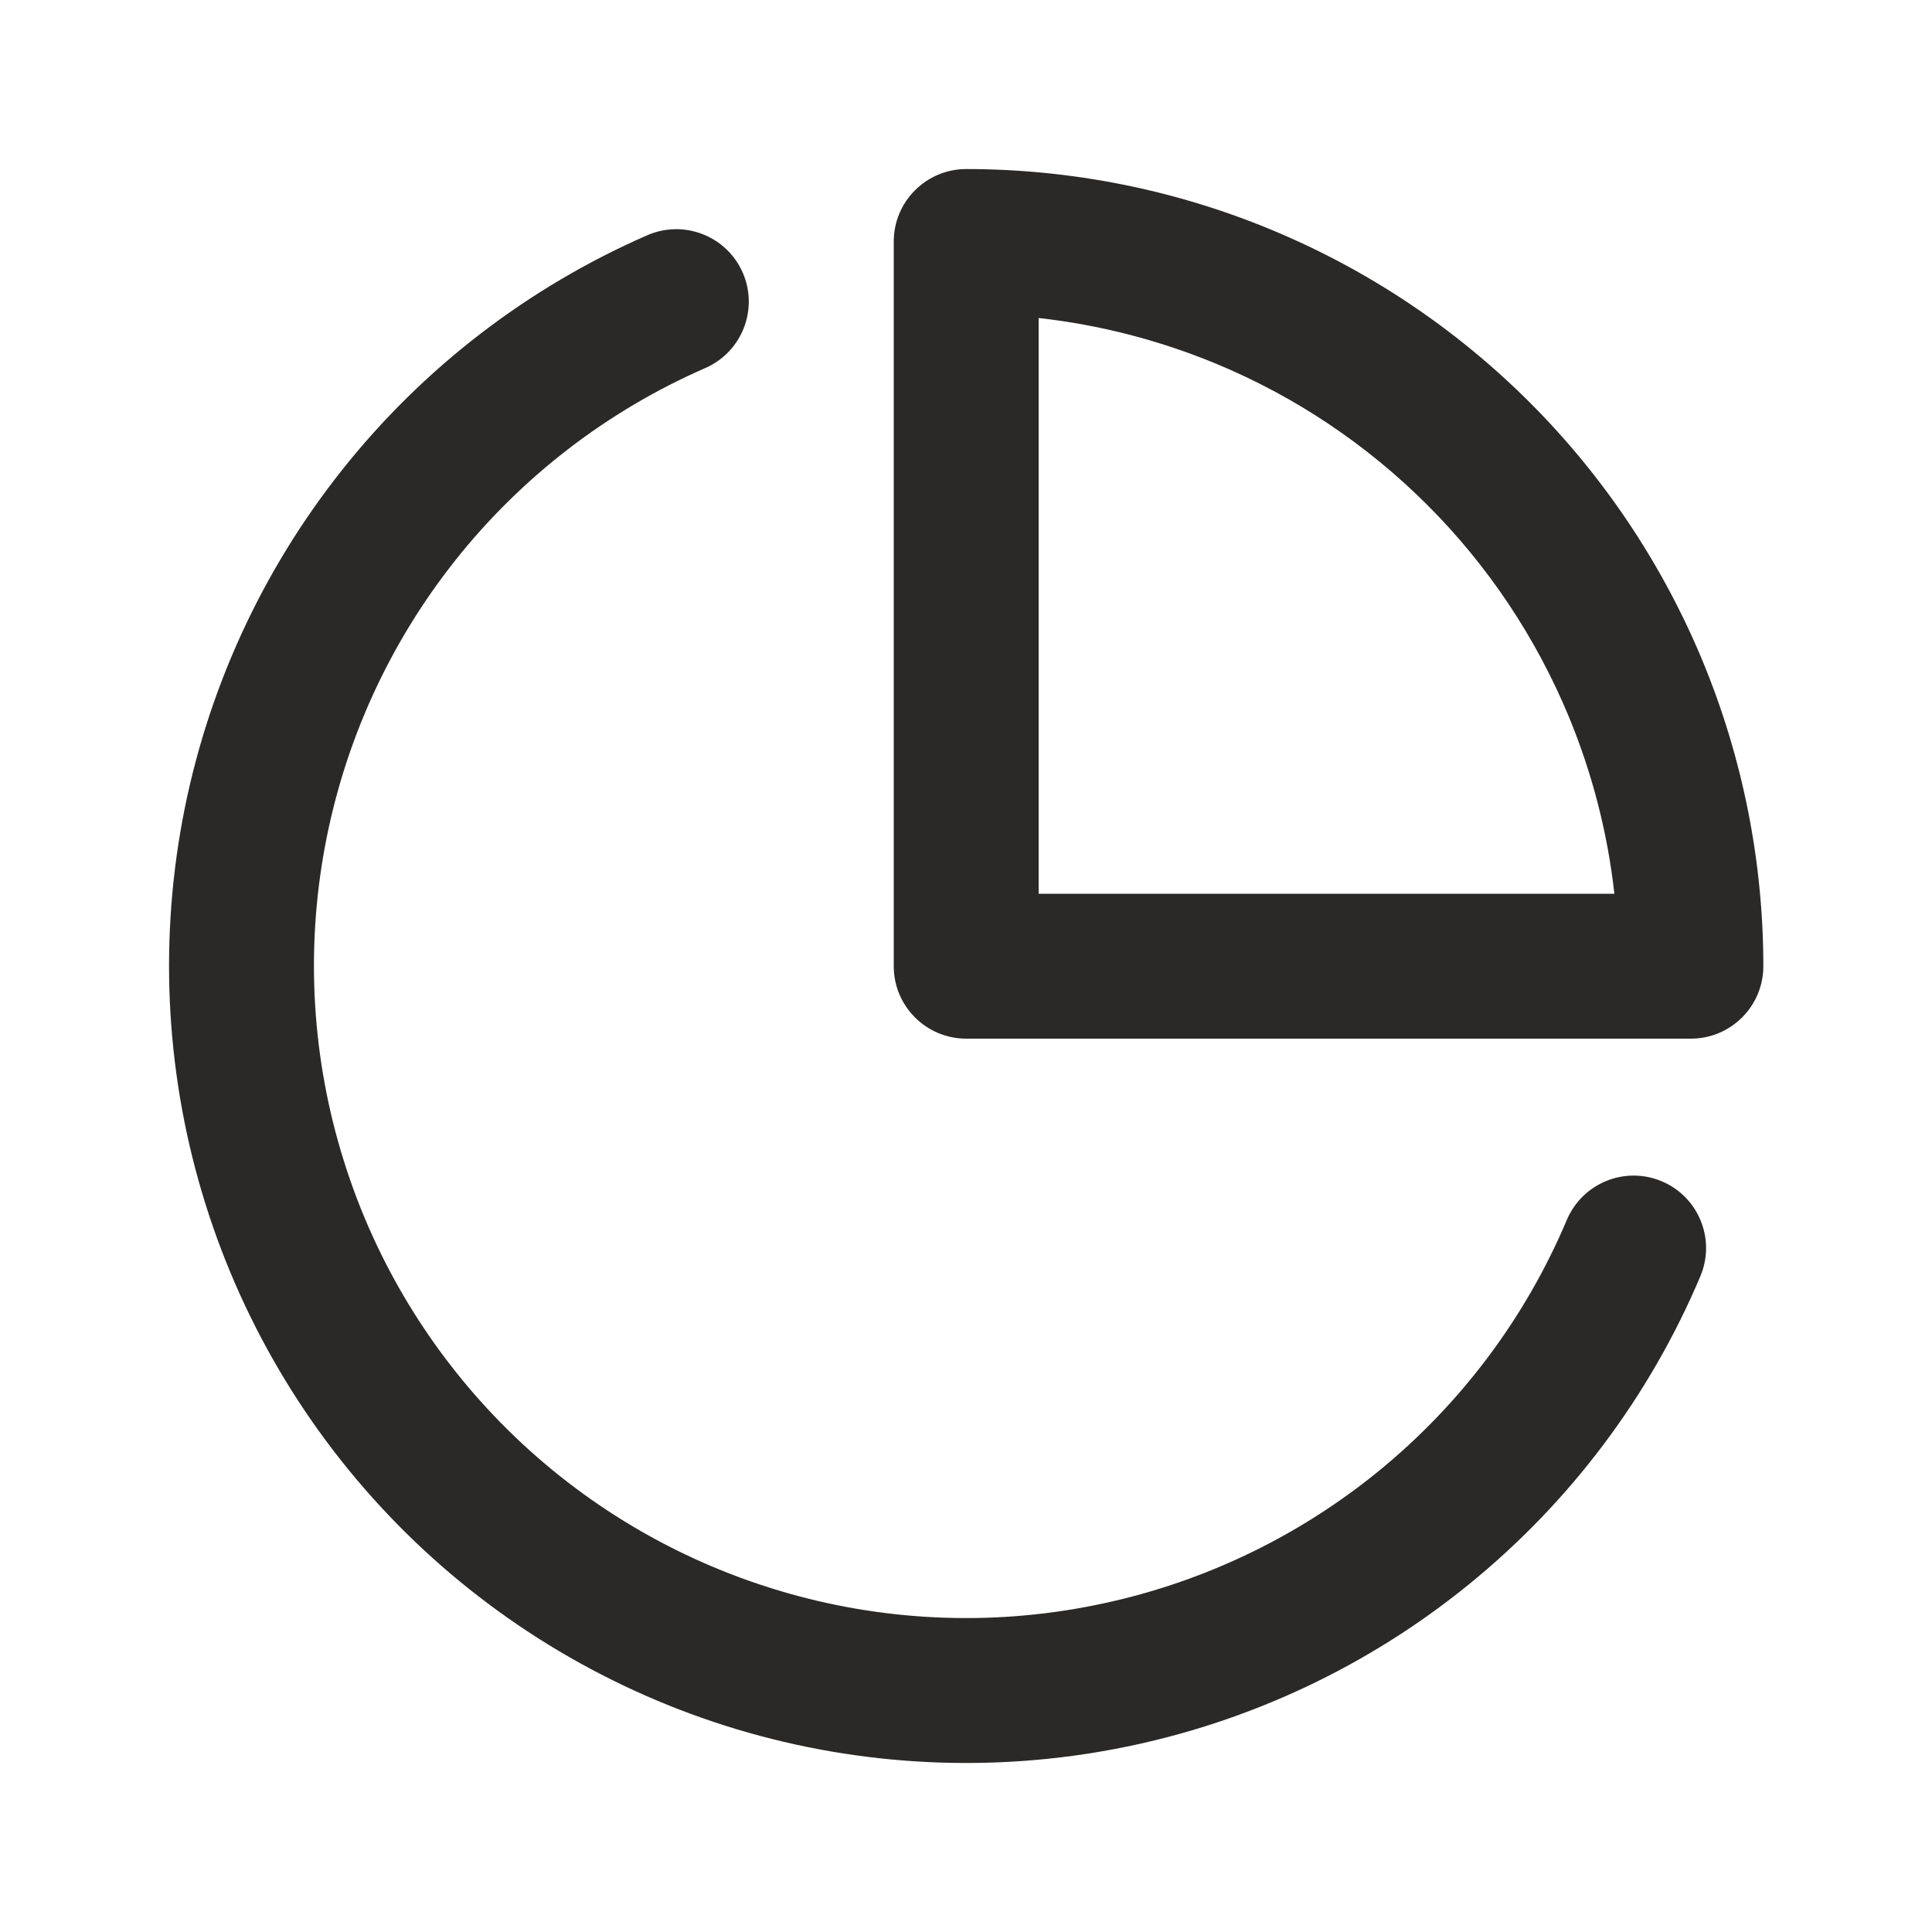 <svg width="20" height="20" viewBox="0 0 20 20" fill="none" xmlns="http://www.w3.org/2000/svg">
<path fill-rule="evenodd" clip-rule="evenodd" d="M10.002 1.75C9.803 1.75 9.612 1.829 9.472 1.97C9.331 2.11 9.252 2.301 9.252 2.5V10.002C9.252 10.416 9.588 10.752 10.002 10.752H17.504C17.918 10.752 18.254 10.416 18.254 10.002C18.254 8.918 18.04 7.845 17.626 6.844C17.211 5.843 16.603 4.933 15.837 4.167C15.071 3.401 14.161 2.793 13.16 2.378C12.159 1.963 11.086 1.75 10.002 1.75ZM10.752 9.252V3.292C11.381 3.362 11.998 3.521 12.586 3.764C13.405 4.103 14.149 4.601 14.776 5.228C15.403 5.854 15.9 6.599 16.24 7.418C16.483 8.005 16.642 8.623 16.712 9.252H10.752ZM7.301 3.81C7.681 3.644 7.854 3.202 7.689 2.823C7.523 2.443 7.081 2.27 6.701 2.435C5.466 2.974 4.381 3.808 3.543 4.863C2.704 5.918 2.136 7.163 1.889 8.488C1.643 9.813 1.724 11.178 2.127 12.464C2.53 13.751 3.242 14.919 4.2 15.866C5.159 16.814 6.335 17.512 7.626 17.901C8.917 18.289 10.283 18.355 11.605 18.093C12.927 17.831 14.165 17.249 15.21 16.398C16.256 15.547 17.077 14.454 17.602 13.212C17.763 12.831 17.585 12.39 17.203 12.229C16.822 12.068 16.382 12.246 16.22 12.628C15.791 13.644 15.119 14.539 14.264 15.235C13.408 15.931 12.395 16.407 11.313 16.621C10.232 16.836 9.114 16.782 8.058 16.464C7.001 16.146 6.039 15.575 5.255 14.8C4.471 14.024 3.888 13.069 3.559 12.016C3.229 10.964 3.162 9.846 3.364 8.762C3.566 7.678 4.03 6.66 4.717 5.796C5.403 4.933 6.291 4.251 7.301 3.81Z" fill="#2A2928"/>
</svg>
